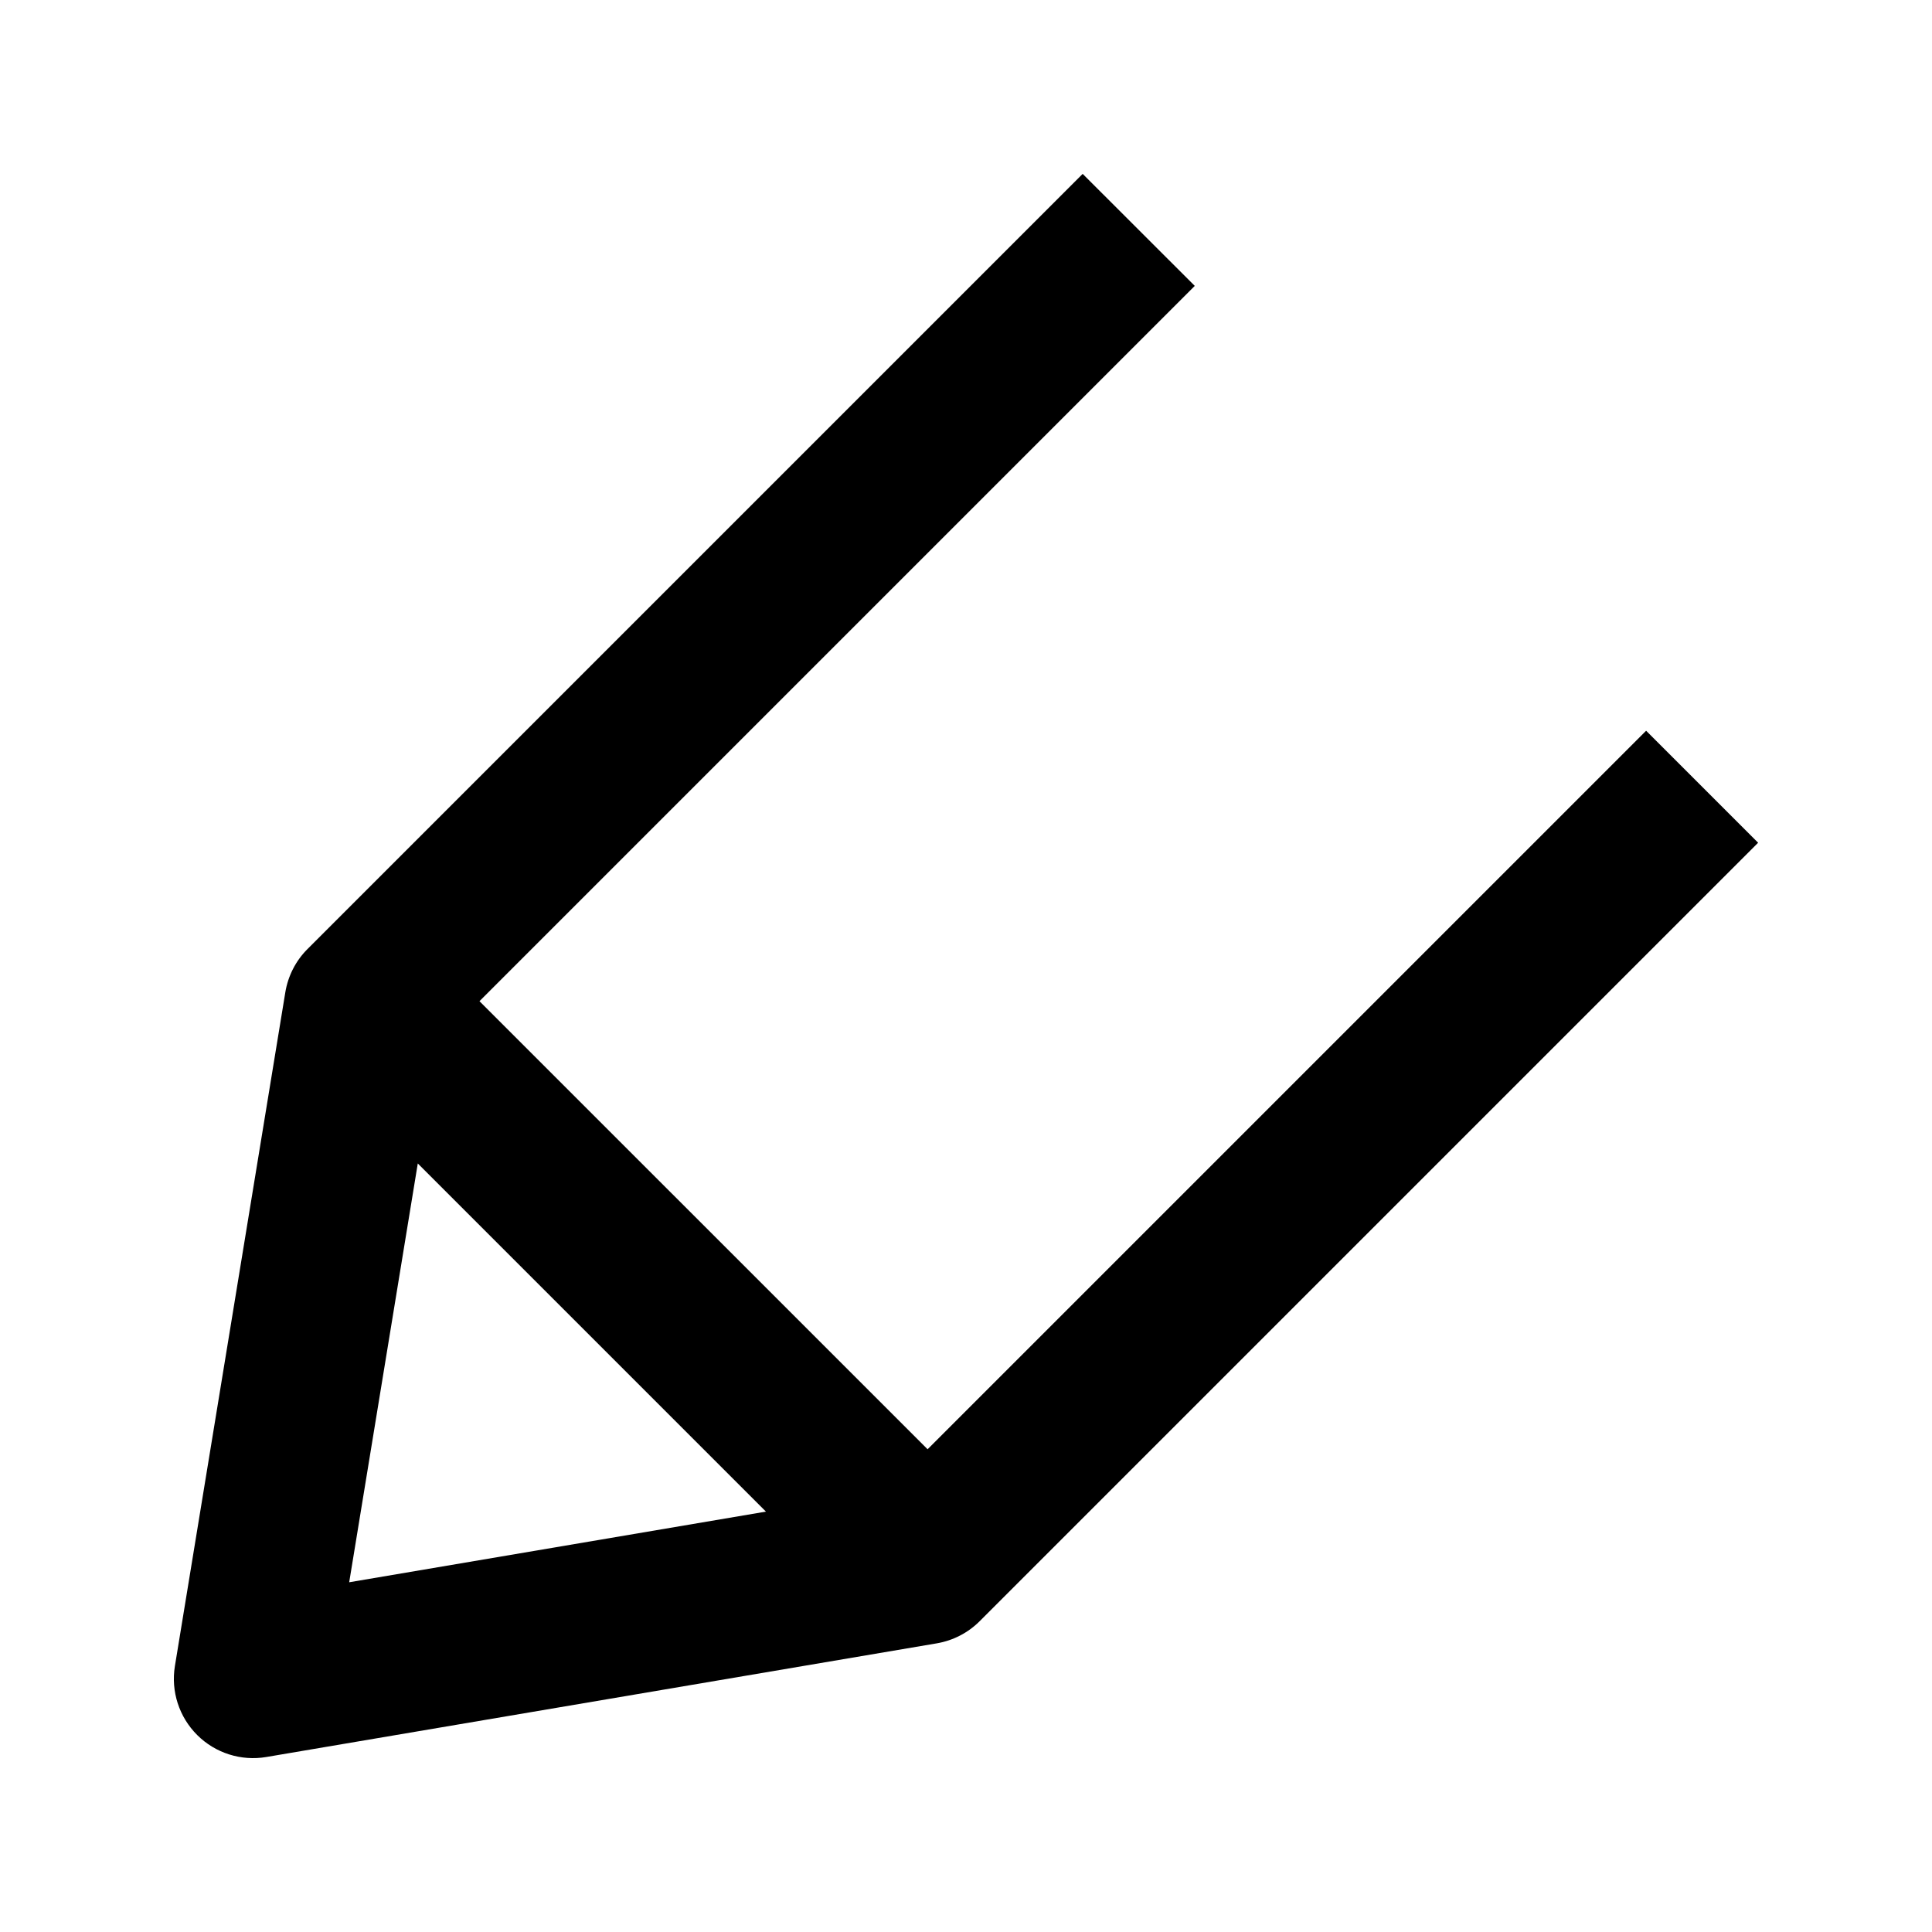 <?xml version="1.0" encoding="UTF-8"?>
<!-- Uploaded to: ICON Repo, www.svgrepo.com, Generator: ICON Repo Mixer Tools -->
<svg fill="#000000" width="800px" height="800px" version="1.1" viewBox="144 144 512 512" xmlns="http://www.w3.org/2000/svg">
 <path d="m389.82 528.07 190.42-190.42 29.68 29.684-206.31 206.31c-3.086 3.086-7.055 5.121-11.336 5.856l-177.7 30.125c-6.676 1.133-13.496-1.027-18.305-5.816-4.805-4.785-7.012-11.586-5.918-18.281l29.262-178.56c0.715-4.324 2.75-8.336 5.856-11.441l205.45-205.45 29.707 29.684-189.56 189.56zm-153.28 35.246 110.44-18.723-92.262-92.262z" fill-rule="evenodd"/>
</svg>